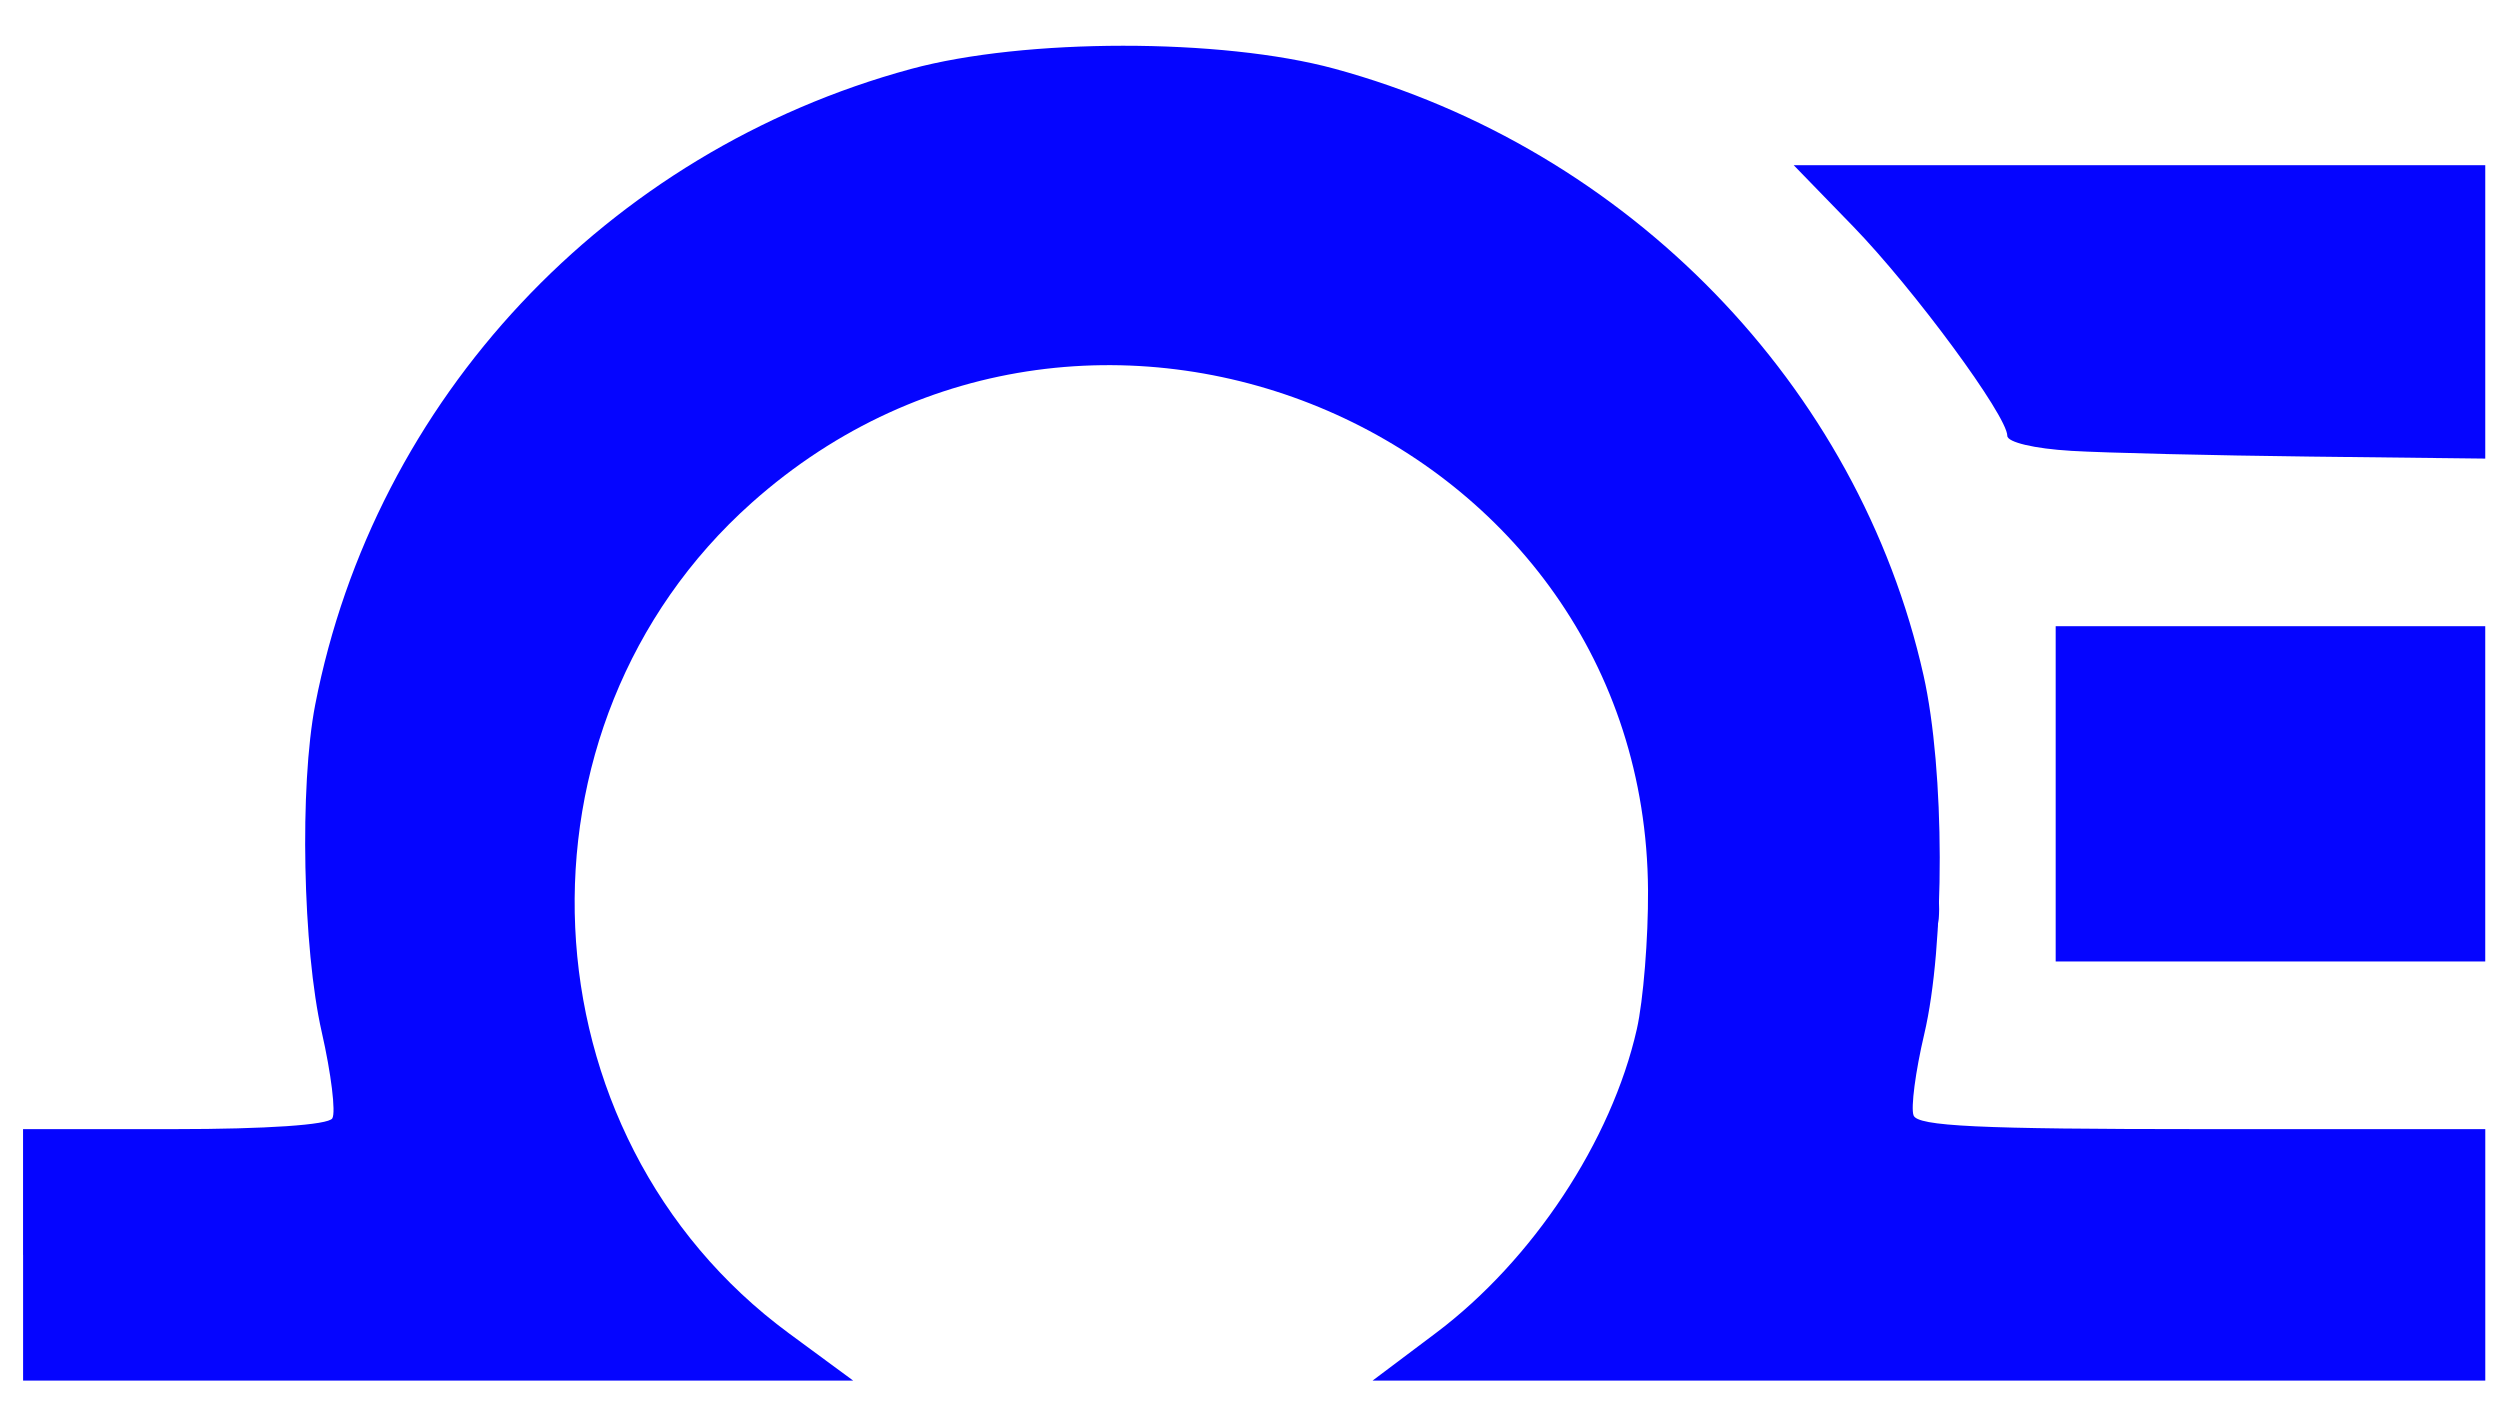 <?xml version="1.0" encoding="UTF-8" standalone="no"?>
<svg
   xmlns:osb="http://www.openswatchbook.org/uri/2009/osb"
   xmlns:dc="http://purl.org/dc/elements/1.1/"
   xmlns:cc="http://creativecommons.org/ns#"
   xmlns:rdf="http://www.w3.org/1999/02/22-rdf-syntax-ns#"
   xmlns:svg="http://www.w3.org/2000/svg"
   xmlns="http://www.w3.org/2000/svg"
   xmlns:sodipodi="http://sodipodi.sourceforge.net/DTD/sodipodi-0.dtd"
   xmlns:inkscape="http://www.inkscape.org/namespaces/inkscape"
   width="114"
   height="64"
   viewBox="0 0 114 64"
   version="1.1"
   id="svg2"
   inkscape:version="0.91 r13725"
   sodipodi:docname="omega-logo-favicon.svg"
   inkscape:export-filename="C:\Users\Administrator\Desktop\omega-logo.png"
   inkscape:export-xdpi="91.897522"
   inkscape:export-ydpi="91.897522">
  <defs
     id="defs1738">
    <linearGradient
       id="linearGradient4206"
       osb:paint="solid">
      <stop
         style="stop-color:#394bcd;stop-opacity:1;"
         offset="0"
         id="stop4208" />
    </linearGradient>
  </defs>
  <sodipodi:namedview
     pagecolor="#ffffff"
     bordercolor="#666666"
     borderopacity="1"
     objecttolerance="10"
     gridtolerance="10"
     guidetolerance="10"
     inkscape:pageopacity="0"
     inkscape:pageshadow="2"
     inkscape:window-width="1536"
     inkscape:window-height="801"
     id="namedview1736"
     showgrid="false"
     inkscape:zoom="2.0930361"
     inkscape:cx="27.710764"
     inkscape:cy="108.64032"
     inkscape:window-x="-8"
     inkscape:window-y="-8"
     inkscape:window-maximized="1"
     inkscape:current-layer="svg2" />
  <title
     id="title4">Produce by Acme CAD Converter</title>
  <desc
     id="desc6">Produce by Acme CAD Converter</desc>
  <path
     style="opacity:1;fill:#0505ff;fill-opacity:1;fill-rule:nonzero;stroke:none;stroke-width:1.1;stroke-linejoin:round;stroke-miterlimit:4;stroke-dasharray:none;stroke-dashoffset:0;stroke-opacity:1"
     d="m 93.739,36.199 0,-7.644 9.794,0 9.794,0 0,7.644 0,7.644 -9.794,0 -9.794,0 0,-7.644 z"
     id="path4274"
     inkscape:connector-curvature="0" />
  <path
     style="opacity:1;fill:#0505ff;fill-opacity:1;fill-rule:nonzero;stroke:none;stroke-width:1.1;stroke-linejoin:round;stroke-miterlimit:4;stroke-dasharray:none;stroke-dashoffset:0;stroke-opacity:1"
     d="m 1.051,57.221 0,-5.733 6.9,0 c 4.197,0 7.018,-0.192 7.202,-0.49 0.166,-0.269 -0.05,-2.04 -0.481,-3.934 -0.869,-3.821 -1.017,-11.226 -0.299,-14.926 2.705,-13.936 13.284,-25.225 27.17,-28.994 5.177,-1.405 14.151,-1.411 19.299,-0.013 13.405,3.642 23.912,14.459 26.872,27.668 0.972,4.339 0.987,12.304 0.031,16.361 -0.399,1.693 -0.618,3.359 -0.486,3.703 0.189,0.493 2.959,0.625 13.155,0.625 l 12.915,0 0,5.733 0,5.733 -25.369,0 -25.369,0 2.89,-2.172 c 4.408,-3.314 8.007,-8.758 9.159,-13.855 0.294,-1.302 0.524,-4.151 0.51,-6.332 -0.13,-20.787 -25.208,-31.629 -40.871,-17.669 -11.436,10.193 -10.598,28.823 1.704,37.879 l 2.92,2.149 -18.925,0 -18.925,0 0,-5.733 z"
     id="path4272"
     inkscape:connector-curvature="0" />
  <path
     style="opacity:1;fill:#0505ff;fill-opacity:1;fill-rule:nonzero;stroke:none;stroke-width:1.1;stroke-linejoin:round;stroke-miterlimit:4;stroke-dasharray:none;stroke-dashoffset:0;stroke-opacity:1"
     d="m 88.117,41.455 c 0,-0.92 0.098,-1.296 0.218,-0.836 0.12,0.46 0.12,1.212 0,1.672 -0.12,0.46 -0.218,0.084 -0.218,-0.836 z"
     id="path4276"
     inkscape:connector-curvature="0" />
  <path
     style="opacity:1;fill:#0505ff;fill-opacity:1;fill-rule:nonzero;stroke:none;stroke-width:1.1;stroke-linejoin:round;stroke-miterlimit:4;stroke-dasharray:none;stroke-dashoffset:0;stroke-opacity:1"
     d="m 94.431,20.557 c -1.656,-0.097 -2.898,-0.39 -2.898,-0.683 0,-0.911 -4.258,-6.694 -7.038,-9.558 l -2.701,-2.782 15.767,0 15.767,0 0,6.689 0,6.689 -7.999,-0.092 c -4.4,-0.051 -9.303,-0.168 -10.897,-0.262 z"
     id="path4278"
     inkscape:connector-curvature="0" />
</svg>
